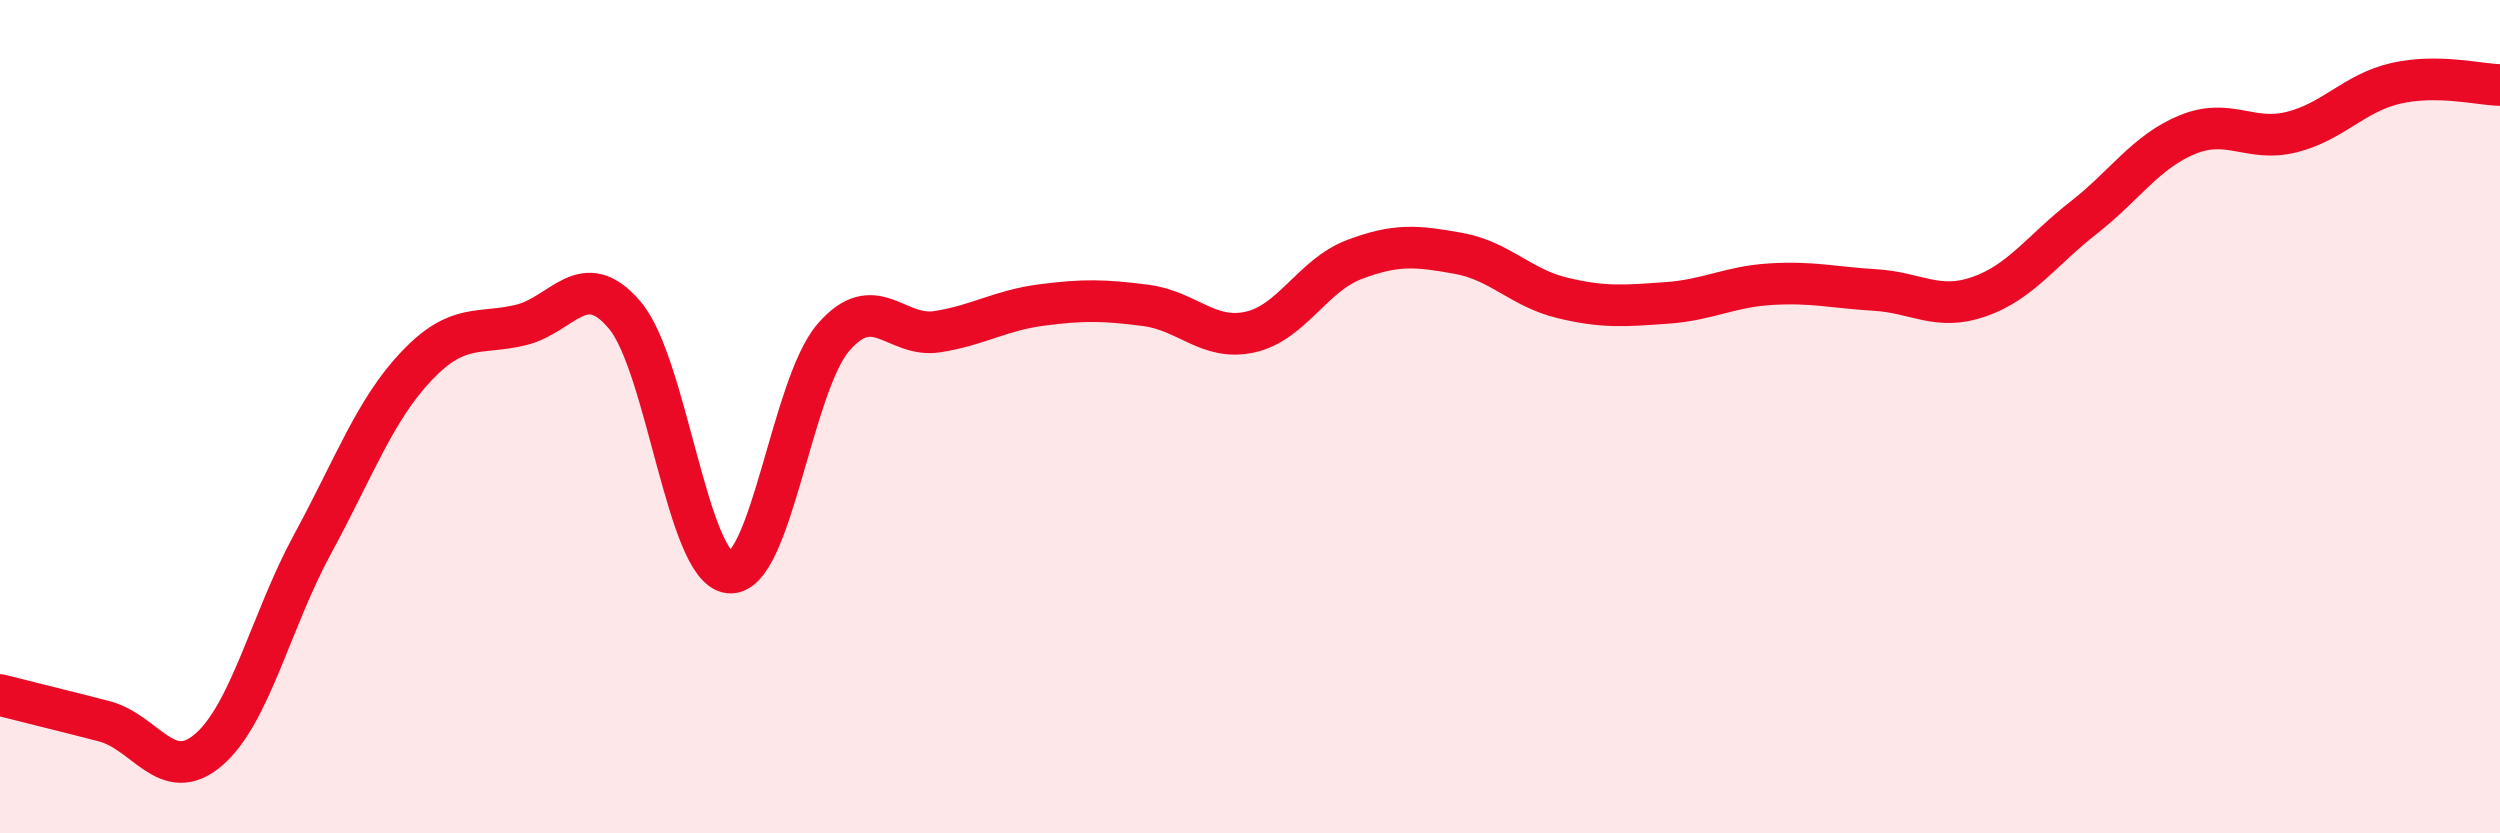 
    <svg width="60" height="20" viewBox="0 0 60 20" xmlns="http://www.w3.org/2000/svg">
      <path
        d="M 0,16.68 C 0.5,16.81 1.5,17.05 2.5,17.31 C 3.5,17.57 4,18.85 5,18 C 6,17.15 6.5,14.9 7.5,13.06 C 8.5,11.22 9,9.83 10,8.78 C 11,7.73 11.5,8.04 12.5,7.8 C 13.5,7.56 14,6.38 15,7.57 C 16,8.76 16.5,13.63 17.5,13.74 C 18.5,13.85 19,9.26 20,8.1 C 21,6.94 21.5,8.12 22.5,7.96 C 23.5,7.8 24,7.45 25,7.32 C 26,7.19 26.5,7.2 27.5,7.33 C 28.5,7.46 29,8.19 30,7.97 C 31,7.75 31.5,6.61 32.5,6.23 C 33.5,5.85 34,5.9 35,6.08 C 36,6.26 36.5,6.91 37.5,7.15 C 38.5,7.39 39,7.34 40,7.27 C 41,7.2 41.5,6.88 42.5,6.82 C 43.5,6.76 44,6.9 45,6.96 C 46,7.02 46.5,7.47 47.5,7.12 C 48.5,6.77 49,6.01 50,5.23 C 51,4.45 51.5,3.64 52.5,3.23 C 53.5,2.82 54,3.42 55,3.17 C 56,2.92 56.5,2.23 57.5,2 C 58.5,1.77 59.5,2.03 60,2.04L60 20L0 20Z"
        fill="#EB0A25"
        opacity="0.1"
        stroke-linecap="round"
        stroke-linejoin="round"
      />
      <path
        d="M 0,16.68 C 0.5,16.81 1.5,17.05 2.5,17.31 C 3.5,17.57 4,18.85 5,18 C 6,17.15 6.5,14.9 7.5,13.06 C 8.5,11.22 9,9.83 10,8.78 C 11,7.73 11.5,8.04 12.5,7.8 C 13.5,7.56 14,6.38 15,7.57 C 16,8.76 16.5,13.63 17.5,13.74 C 18.5,13.85 19,9.26 20,8.1 C 21,6.94 21.5,8.12 22.5,7.96 C 23.5,7.8 24,7.45 25,7.32 C 26,7.19 26.5,7.2 27.5,7.33 C 28.5,7.46 29,8.19 30,7.97 C 31,7.75 31.5,6.61 32.5,6.23 C 33.5,5.85 34,5.9 35,6.08 C 36,6.26 36.5,6.91 37.5,7.15 C 38.5,7.39 39,7.34 40,7.27 C 41,7.2 41.5,6.88 42.5,6.82 C 43.5,6.76 44,6.9 45,6.96 C 46,7.02 46.5,7.47 47.5,7.12 C 48.5,6.77 49,6.01 50,5.23 C 51,4.45 51.5,3.64 52.5,3.23 C 53.5,2.82 54,3.42 55,3.17 C 56,2.92 56.5,2.23 57.5,2 C 58.5,1.77 59.5,2.03 60,2.04"
        stroke="#EB0A25"
        stroke-width="1"
        fill="none"
        stroke-linecap="round"
        stroke-linejoin="round"
      />
    </svg>
  